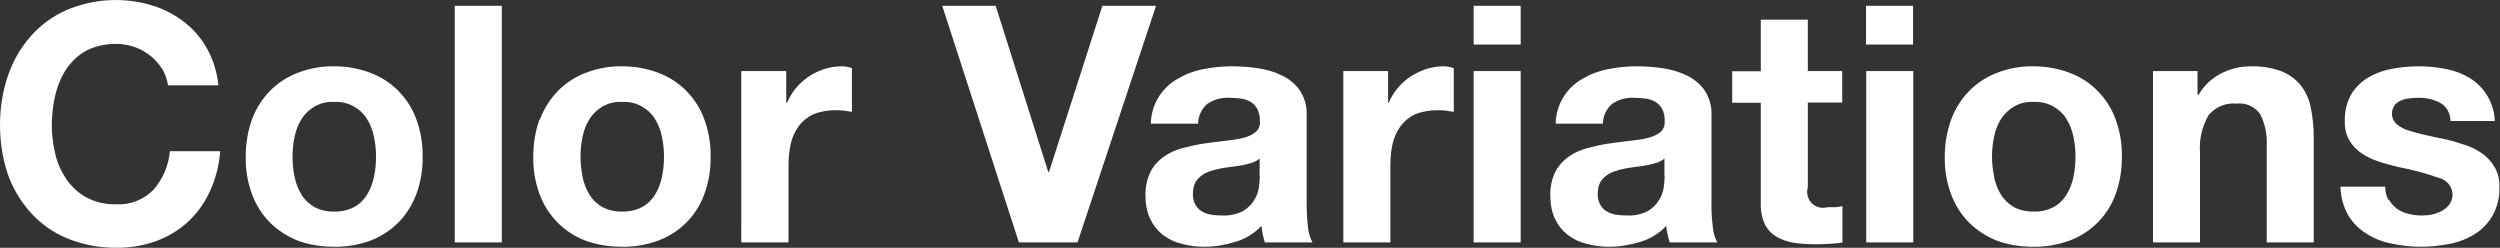<svg xmlns="http://www.w3.org/2000/svg" viewBox="0 0 120.67 11.96"><rect x="0" y="0" width="120.67" height="11.96" fill="#333333" stroke="none"/><path fill="#fff" fill-rule="evenodd" stroke-width="0px" d="M7.82,3.32c-.15-.24-.34-.45-.56-.63-.23-.18-.48-.32-.76-.42-.29-.1-.59-.15-.89-.15-.5-.01-.99.1-1.44.32-.38.21-.71.52-.96.88-.25.38-.43.81-.54,1.26-.11.48-.17.97-.17,1.46,0,.47.06.94.17,1.4.1.44.29.85.54,1.22.25.36.58.66.96.87.44.23.94.35,1.44.33.67.04,1.33-.22,1.8-.7.45-.52.73-1.17.79-1.86h2.43c-.05.67-.22,1.33-.5,1.94-.25.55-.61,1.05-1.06,1.47-.45.41-.97.72-1.54.93-.62.22-1.28.33-1.94.32-.81,0-1.61-.15-2.36-.46-.68-.28-1.28-.71-1.77-1.26-.49-.55-.86-1.19-1.1-1.88C.12,7.62,0,6.83,0,6.04c0-.81.12-1.61.38-2.38.24-.7.61-1.35,1.1-1.91.49-.55,1.09-.99,1.77-1.28C4.57-.08,6.04-.15,7.4.28c.54.17,1.05.44,1.5.79.45.35.83.79,1.1,1.29.3.54.48,1.14.54,1.76h-2.43c-.04-.28-.14-.55-.28-.8ZM14.22,8.54c.06.3.17.59.33.85.15.25.36.45.62.6.29.16.63.23.96.22.34.01.67-.06.97-.22.26-.14.47-.35.62-.6.16-.26.27-.55.33-.85.07-.32.1-.64.1-.97,0-.33-.03-.65-.1-.97-.06-.3-.17-.59-.33-.85-.15-.25-.37-.46-.62-.6-.3-.17-.63-.25-.97-.23-.34-.02-.67.06-.96.23-.25.15-.46.35-.62.6-.16.26-.27.55-.33.85-.07.32-.1.64-.1.97,0,.33.03.65.1.97ZM12.16,5.77c.19-.51.48-.98.86-1.37.38-.39.84-.69,1.34-.88.56-.22,1.16-.33,1.76-.32.6,0,1.2.1,1.77.32.51.19.97.49,1.35.88.38.39.68.86.86,1.37.21.58.31,1.19.3,1.8.01.61-.09,1.22-.3,1.79-.19.51-.48.98-.86,1.37-.38.38-.84.68-1.35.88-.57.21-1.17.31-1.77.3-.6,0-1.2-.09-1.76-.3-.5-.2-.96-.5-1.34-.88-.38-.39-.68-.86-.86-1.37-.21-.57-.31-1.18-.3-1.79,0-.61.09-1.22.3-1.8h0ZM24.22.28v11.42h-2.27V.28h2.27ZM28.12,8.54c.06.3.17.59.33.85.15.25.36.45.62.6.29.16.63.23.96.22.34.01.67-.06.97-.22.26-.14.47-.35.62-.6.16-.26.27-.55.33-.85.07-.32.1-.64.1-.97,0-.33-.03-.65-.1-.97-.06-.3-.17-.59-.33-.85-.15-.25-.37-.46-.62-.6-.29-.17-.63-.25-.97-.23-.34-.02-.67.06-.96.23-.25.15-.46.35-.62.6-.16.26-.27.55-.33.85-.07.32-.1.64-.1.97,0,.33.04.65.1.97h0ZM26.06,5.77c.19-.51.48-.98.86-1.37.38-.39.84-.69,1.34-.88.56-.22,1.16-.33,1.76-.32.6,0,1.2.1,1.77.32.51.19.97.49,1.35.88.38.39.68.86.86,1.37.21.58.31,1.19.3,1.8.01.61-.09,1.22-.3,1.79-.37,1.04-1.18,1.86-2.22,2.25-.57.21-1.17.31-1.77.3-.6,0-1.2-.09-1.76-.3-1.03-.39-1.83-1.21-2.21-2.25-.21-.57-.31-1.18-.3-1.79,0-.61.09-1.22.3-1.8h0ZM37.95,3.43v1.53h.04c.11-.26.25-.5.43-.71.18-.22.39-.4.62-.56.23-.15.49-.27.75-.36.27-.08.55-.13.83-.13.17,0,.34.03.5.09v2.11c-.11-.02-.23-.04-.38-.06-.14-.02-.29-.02-.43-.02-.36,0-.72.06-1.06.2-.28.13-.52.33-.7.57-.18.25-.31.54-.38.84-.08.34-.11.69-.11,1.04v3.73h-2.28V3.43h2.16,0ZM49.18,11.7L45.48.28h2.58l2.54,8.03h.03L53.21.28h2.59l-3.79,11.42h-2.83ZM57.83,5.97c0-.37.17-.72.45-.96.31-.21.68-.31,1.06-.29.19,0,.38.02.57.04.16.02.32.08.46.16.13.08.24.2.32.34.09.18.13.38.12.58.03.2-.05.41-.21.54-.18.14-.39.23-.61.28-.29.07-.58.11-.88.14-.33.04-.67.08-1.01.13s-.68.13-1.02.22c-.32.08-.63.22-.9.41-.27.19-.49.43-.64.72-.18.36-.26.76-.25,1.16,0,.38.06.76.22,1.11.14.3.34.56.6.77.27.21.57.36.9.44.36.1.73.15,1.1.15.51,0,1.01-.08,1.5-.23.49-.14.93-.41,1.28-.78.01.14.03.27.06.41.03.13.06.26.1.39h2.3c-.13-.24-.2-.5-.22-.77-.04-.36-.06-.71-.06-1.07v-4.3c.02-.43-.1-.85-.34-1.21-.22-.31-.52-.55-.86-.71-.37-.18-.76-.29-1.17-.35-.42-.06-.84-.09-1.26-.09-.46,0-.92.05-1.37.14-.43.08-.85.24-1.22.46-.79.44-1.29,1.27-1.3,2.17h2.29ZM60.81,8.5c0,.17-.02.34-.04.51-.03.22-.1.44-.22.63-.13.22-.32.41-.54.54-.32.17-.68.24-1.04.22-.18,0-.35-.01-.53-.04-.16-.03-.31-.09-.45-.17-.13-.08-.23-.2-.3-.33-.08-.16-.12-.33-.11-.51,0-.18.03-.37.11-.53.07-.13.18-.25.3-.34.13-.1.28-.17.43-.22.16-.05.33-.1.5-.13.18-.03.36-.06.54-.08s.35-.05.52-.08c.16-.03.31-.07.46-.12.13-.04.26-.11.36-.2v.85h0ZM67,3.43v1.53h.03c.22-.52.59-.96,1.06-1.27.24-.15.49-.27.75-.36.27-.08.55-.13.83-.13.17,0,.34.03.5.09v2.11c-.11-.02-.23-.04-.38-.06-.14-.02-.29-.02-.43-.02-.36,0-.72.06-1.06.2-.28.13-.52.33-.7.57-.18.25-.31.54-.38.84-.08.34-.11.69-.11,1.04v3.73h-2.27V3.43h2.16ZM71.13,2.15V.28h2.27v1.87h-2.27ZM73.4,3.43v8.27h-2.27V3.43h2.27ZM77.37,5.97c0-.37.17-.72.45-.96.31-.21.68-.31,1.06-.29.19,0,.38.02.57.04.16.02.32.08.46.16.13.08.24.2.32.34.09.18.13.38.12.58.02.2-.05.41-.21.54-.18.14-.39.23-.61.28-.29.07-.58.11-.88.14-.33.04-.67.08-1.01.13s-.68.13-1.02.22c-.32.08-.63.22-.9.41-.27.19-.49.43-.64.72-.18.36-.26.76-.25,1.16,0,.38.06.76.22,1.11.14.3.34.56.6.77.27.21.57.36.9.44.36.1.73.15,1.1.15.51,0,1.01-.08,1.5-.23.49-.14.93-.41,1.28-.78,0,.14.03.27.06.41.03.13.06.26.1.39h2.3c-.13-.24-.2-.5-.22-.77-.04-.36-.07-.71-.06-1.07v-4.3c.02-.43-.1-.85-.34-1.21-.22-.31-.52-.55-.86-.71-.37-.18-.76-.29-1.17-.35-.42-.06-.84-.09-1.26-.09-.46,0-.92.05-1.37.14-.43.08-.85.24-1.22.46-.79.44-1.29,1.27-1.3,2.17h2.29ZM80.35,8.5c0,.17-.02.34-.04.51-.03.22-.1.44-.22.63-.13.22-.32.41-.54.54-.32.17-.68.24-1.04.22-.18,0-.35-.01-.53-.04-.16-.03-.31-.09-.45-.17-.13-.08-.23-.2-.3-.33-.08-.16-.12-.33-.11-.51,0-.18.03-.37.11-.53.07-.13.17-.25.3-.34.13-.1.28-.17.43-.22.16-.05.33-.1.5-.13.18-.03.36-.06.54-.08s.35-.05.52-.08c.16-.03.31-.07.46-.12.13-.04.26-.11.36-.2v.85h0ZM88.92,3.43v1.52h-1.66v4.09c-.12.41.1.83.51.96.15.04.3.04.45,0,.13,0,.25,0,.37,0,.11-.01.22-.03.34-.05v1.76c-.21.03-.43.05-.64.06-.23.02-.46.02-.69.02-.33,0-.67-.02-1-.07-.29-.04-.57-.14-.83-.28-.24-.14-.44-.34-.57-.59-.15-.31-.22-.66-.21-1.01v-4.88h-1.38v-1.52h1.38V.95h2.27v2.48h1.66,0ZM90.07,2.15V.28h2.27v1.87h-2.27ZM92.35,3.43v8.27h-2.27V3.43h2.27ZM96.25,8.54c.06.3.17.59.33.85.15.25.36.45.62.6.29.16.63.23.96.22.34.01.67-.06.97-.22.26-.14.47-.35.62-.6.16-.26.27-.55.33-.85.07-.32.1-.64.1-.97,0-.33-.03-.65-.1-.97-.06-.3-.17-.59-.33-.85-.15-.25-.37-.46-.62-.6-.3-.17-.63-.25-.97-.23-.34-.02-.67.06-.96.23-.25.15-.46.35-.62.6-.16.26-.27.55-.33.85-.07.32-.1.64-.1.97,0,.33.04.65.11.97h0ZM94.18,5.77c.19-.51.48-.98.86-1.37.38-.39.84-.69,1.34-.88.56-.22,1.16-.33,1.76-.32.6,0,1.2.1,1.77.32.51.19.97.49,1.35.88.38.39.68.86.86,1.37.21.58.31,1.19.3,1.8,0,.61-.09,1.22-.3,1.79-.37,1.04-1.18,1.86-2.22,2.25-.57.21-1.17.31-1.77.3-.6,0-1.2-.09-1.76-.3-.5-.2-.96-.5-1.34-.88-.38-.39-.68-.86-.86-1.37-.21-.57-.31-1.18-.3-1.79,0-.61.1-1.22.31-1.8h0ZM106.07,3.43v1.15h.05c.26-.45.65-.82,1.12-1.05.44-.22.92-.33,1.41-.33.51-.01,1.02.07,1.5.25.36.15.68.39.92.69.24.32.4.68.47,1.07.09.46.14.93.14,1.4v5.09h-2.27v-4.67c.03-.53-.08-1.06-.32-1.53-.26-.36-.69-.55-1.14-.5-.51-.05-1.01.16-1.34.55-.32.54-.47,1.18-.42,1.81v4.34h-2.27V3.43h2.16,0ZM115.31,9.64c.1.17.23.32.39.44.17.11.35.2.55.24.21.06.43.08.65.08.17,0,.34-.01.5-.05.17-.04.33-.1.48-.18.14-.08.27-.19.36-.32.1-.15.15-.32.14-.5-.03-.38-.31-.69-.68-.77-.62-.22-1.26-.39-1.9-.51-.33-.08-.65-.16-.97-.27-.3-.09-.58-.23-.84-.4-.24-.16-.44-.37-.59-.62-.16-.28-.23-.6-.22-.92-.02-.46.09-.91.31-1.31.2-.33.49-.61.82-.81.36-.21.75-.35,1.15-.42.43-.08.87-.12,1.31-.12.44,0,.87.05,1.3.13.4.08.78.22,1.13.43.73.44,1.19,1.23,1.22,2.08h-2.14c0-.36-.18-.7-.5-.88-.33-.17-.69-.25-1.06-.24-.14,0-.28.01-.42.03-.14.01-.28.04-.41.1-.12.05-.23.13-.31.23-.2.29-.16.68.1.91.17.14.37.25.58.31.24.08.52.15.82.22s.62.13.94.2.65.17.97.28c.3.09.58.24.84.42.24.18.44.4.59.66.16.29.24.63.22.96.02.48-.1.95-.33,1.37-.21.36-.5.67-.86.89-.37.23-.78.39-1.21.47-.46.09-.92.14-1.38.14-.47,0-.95-.05-1.41-.15-.43-.08-.85-.24-1.22-.48-.36-.22-.66-.52-.88-.88-.24-.42-.37-.9-.38-1.39h2.16c0,.22.04.44.15.63h0Z"/></svg>